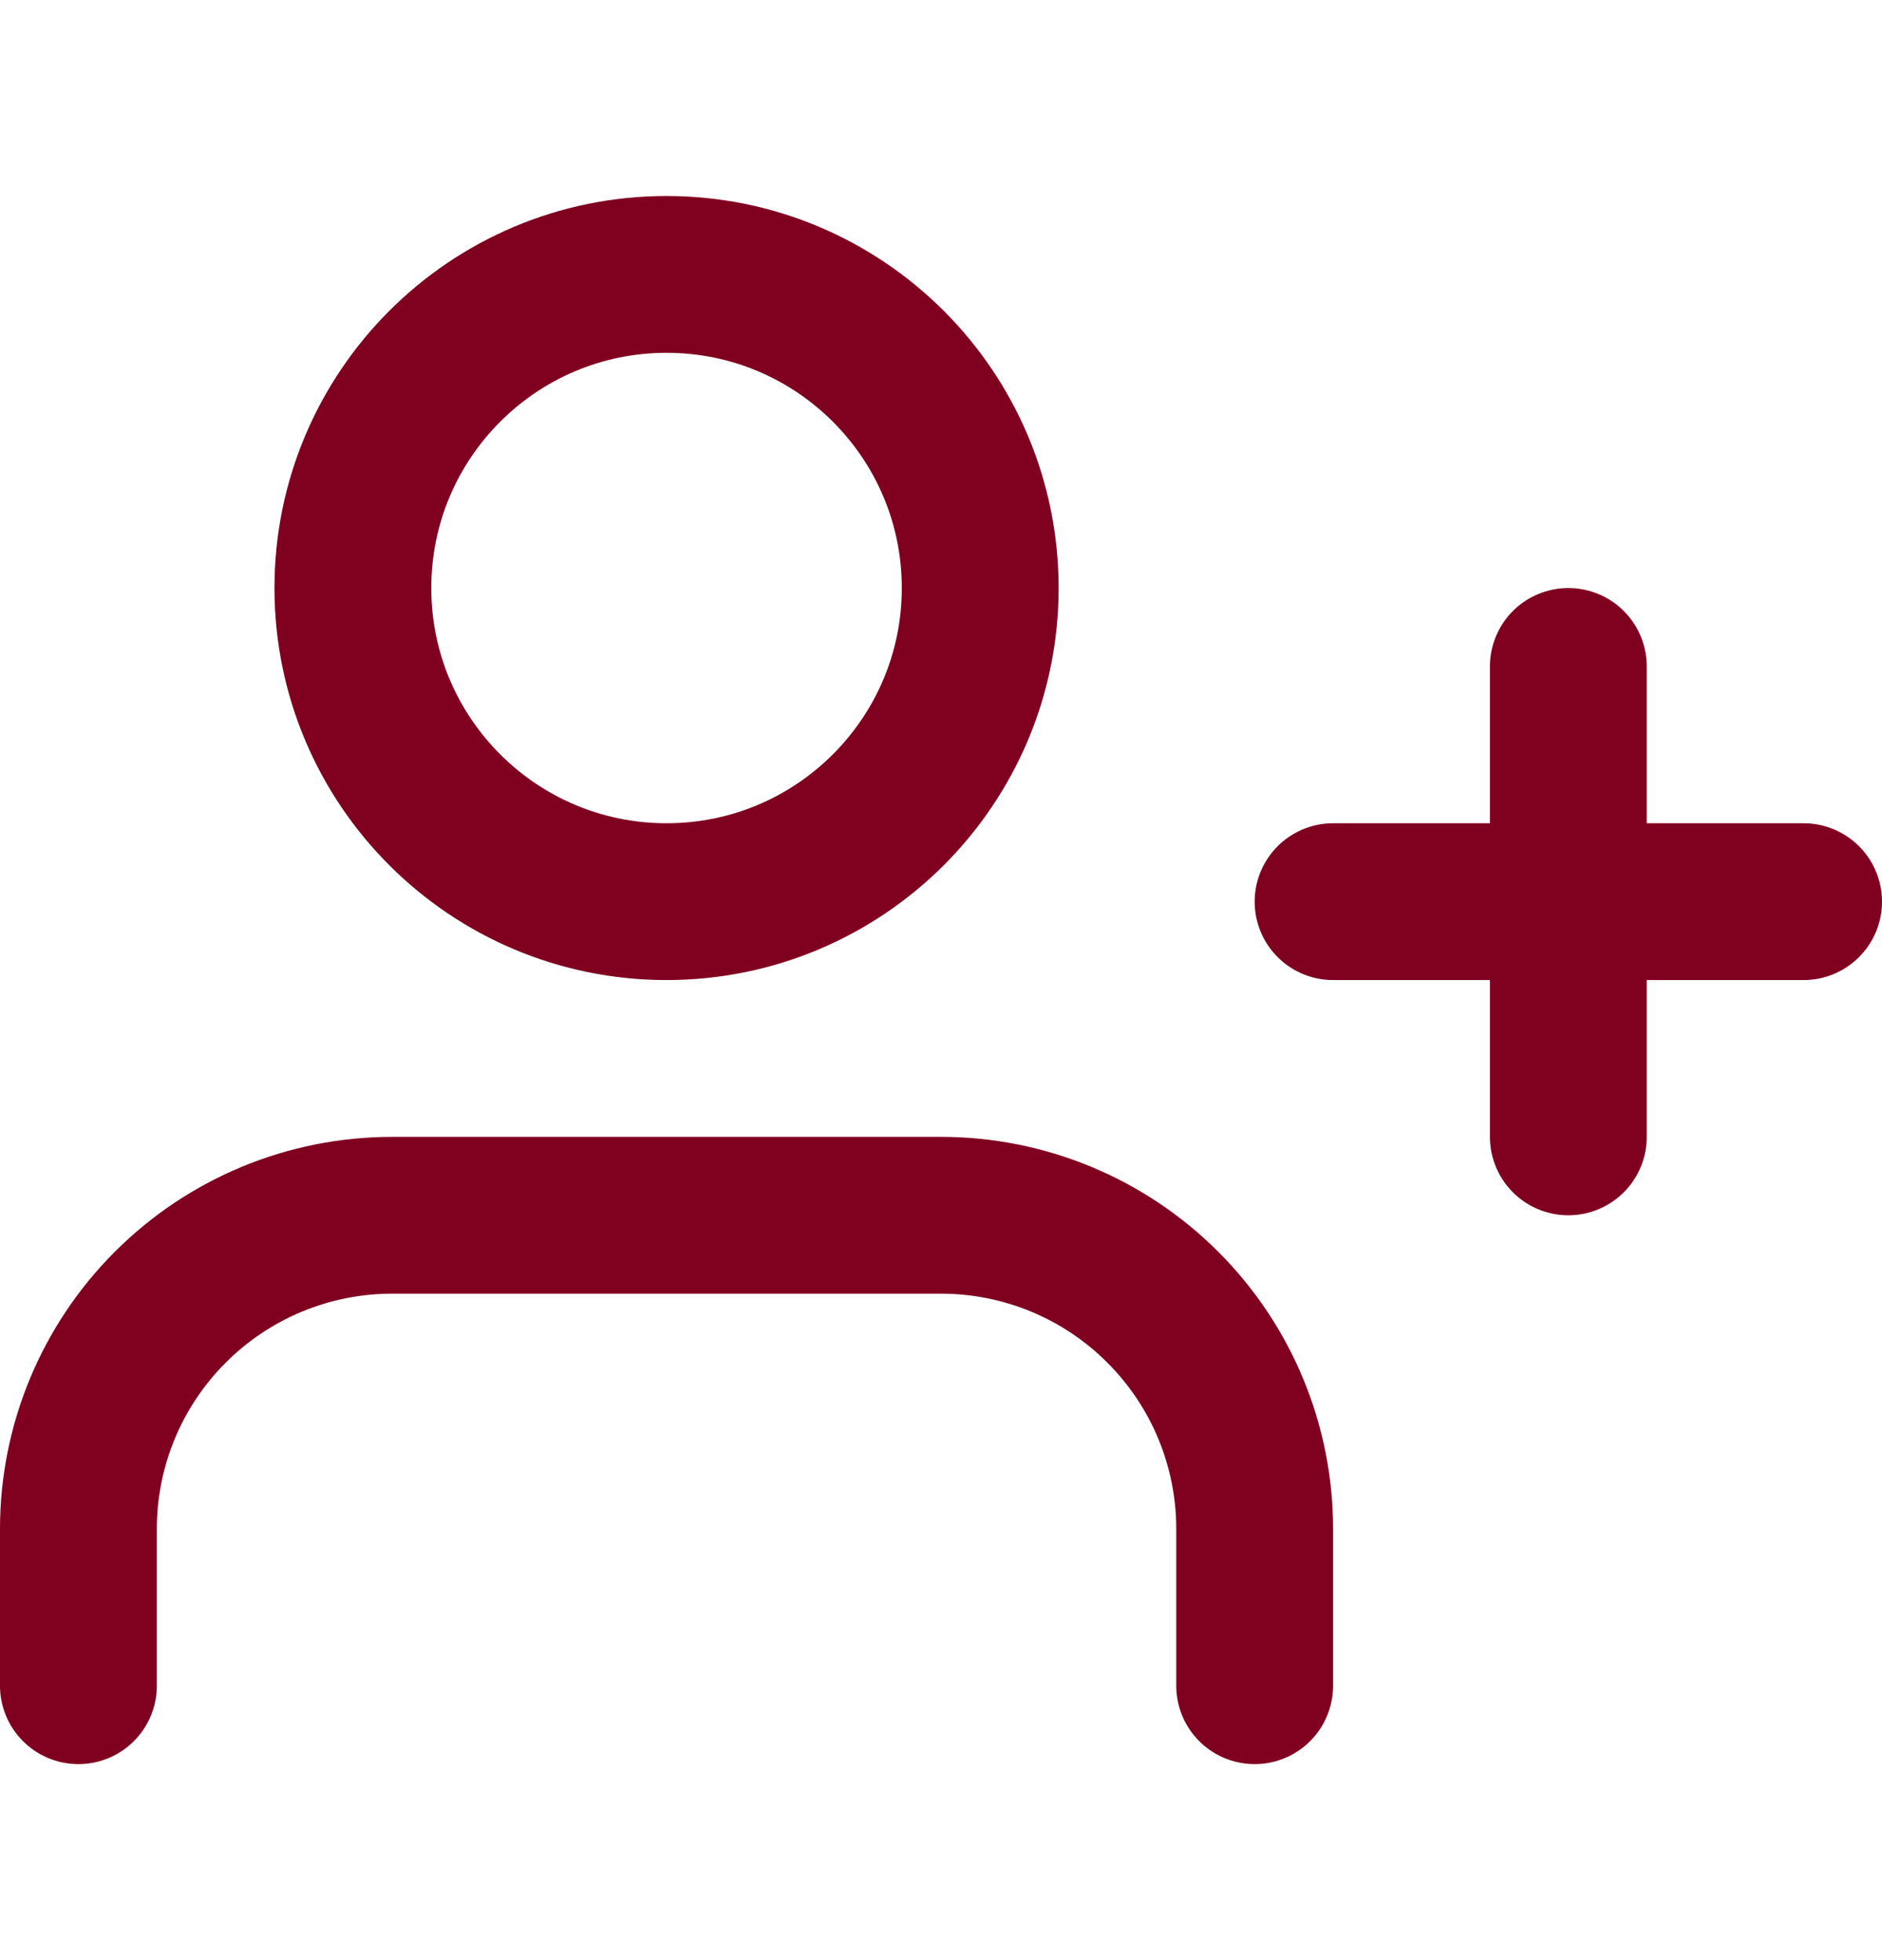 <svg width="24" height="25" viewBox="0 0 24 25" fill="none" xmlns="http://www.w3.org/2000/svg">
<path d="M16 21.5V19.5C16 18.439 15.579 17.422 14.828 16.672C14.078 15.921 13.061 15.5 12 15.5H5C3.939 15.5 2.922 15.921 2.172 16.672C1.421 17.422 1 18.439 1 19.5V21.5M20 8.5V14.5M23 11.5H17M12.5 7.5C12.5 9.709 10.709 11.5 8.5 11.5C6.291 11.5 4.5 9.709 4.5 7.5C4.5 5.291 6.291 3.5 8.5 3.5C10.709 3.5 12.5 5.291 12.5 7.5Z" stroke="#800020" stroke-width="2" stroke-linecap="round" stroke-linejoin="round"/>
</svg>
